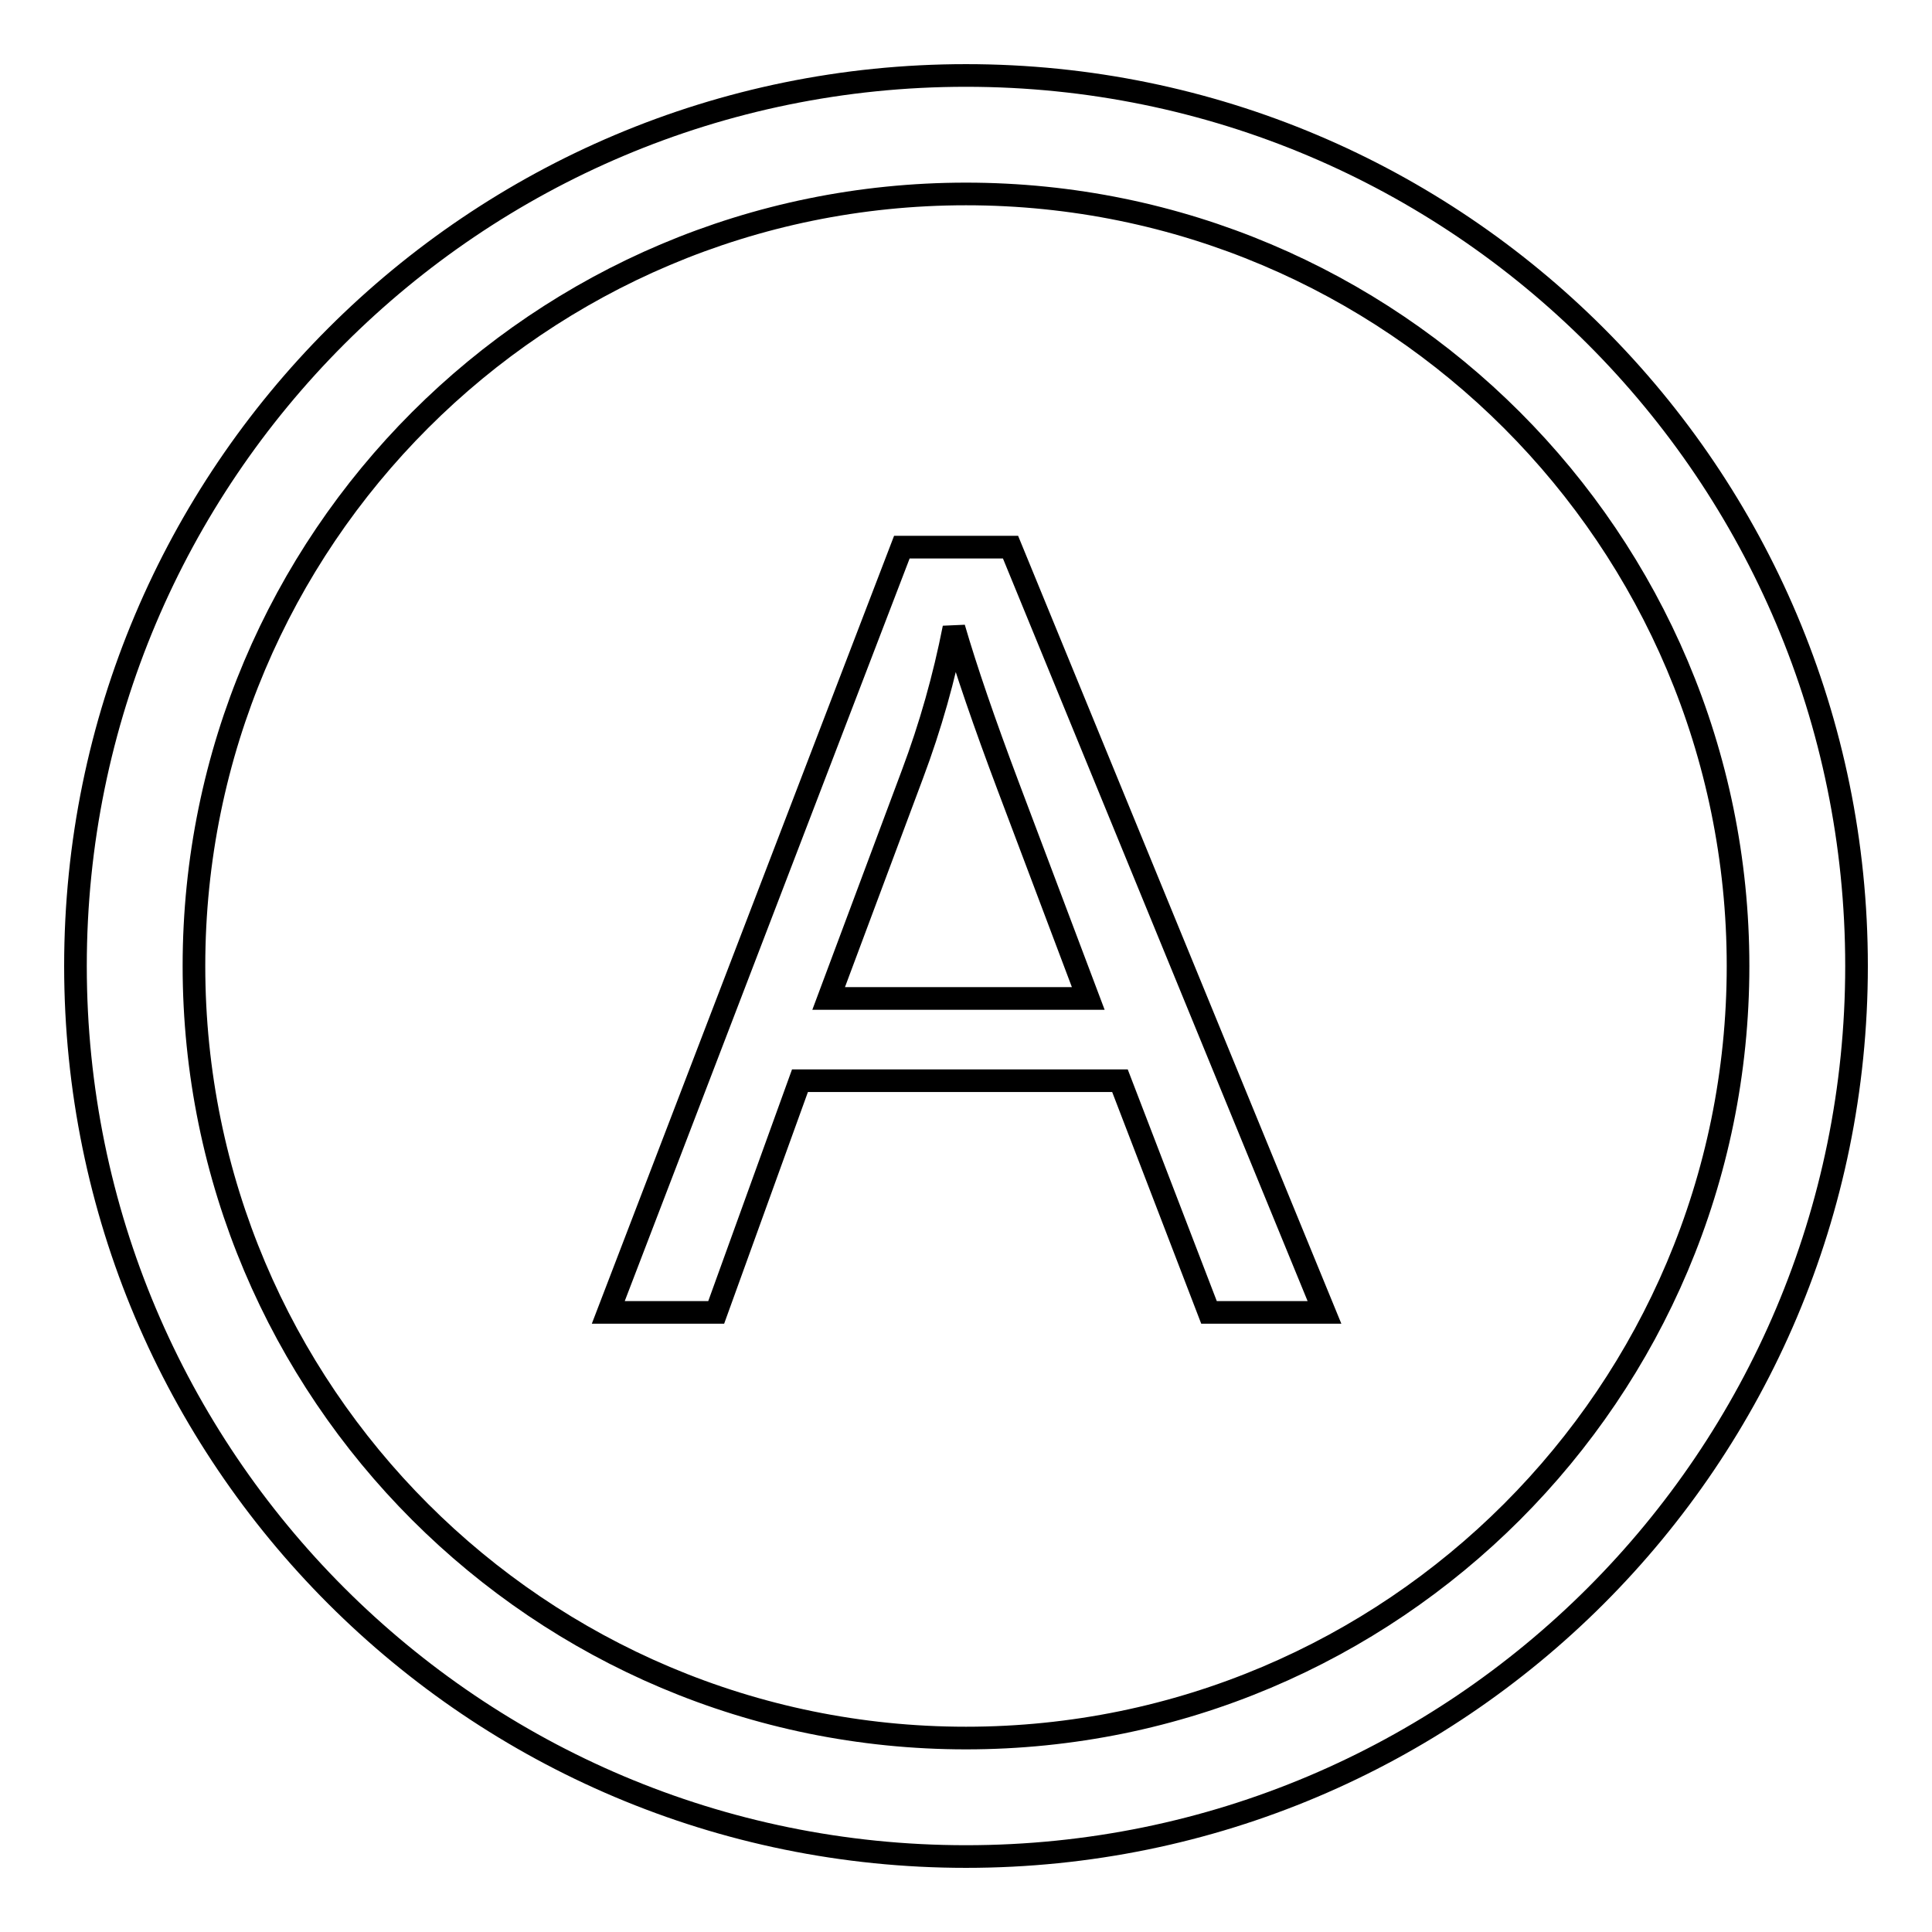 <?xml version="1.0" encoding="utf-8"?>
<!-- Svg Vector Icons : http://www.onlinewebfonts.com/icon -->
<!DOCTYPE svg PUBLIC "-//W3C//DTD SVG 1.1//EN" "http://www.w3.org/Graphics/SVG/1.1/DTD/svg11.dtd">
<svg version="1.1" xmlns="http://www.w3.org/2000/svg" xmlns:xlink="http://www.w3.org/1999/xlink" x="0px" y="0px" viewBox="0 0 256 256" enable-background="new 0 0 256 256" xml:space="preserve">
<g> <path stroke-width="3" fill-opacity="0" stroke="#000000"  d="M128,10C62.8,10,10,62.8,10,128c0,65.2,52.8,118,118,118c65.2,0,118-52.8,118-118C246,62.8,193.2,10,128,10 z M128,230.3c-56.5,0-102.3-45.8-102.3-102.3S71.5,25.7,128,25.7c56.5,0,102.3,45.8,102.3,102.3S184.5,230.3,128,230.3z  M119.5,72.5L80.6,173.9h14.3l11.1-30.7h42.4l11.8,30.7h15.3L133.9,72.5H119.5z M109.8,132.3l11.1-29.7c2.4-6.4,4.2-12.8,5.5-19.4 c1.6,5.5,4,12.5,7.2,21l10.6,28.1H109.8z"/></g>
</svg>